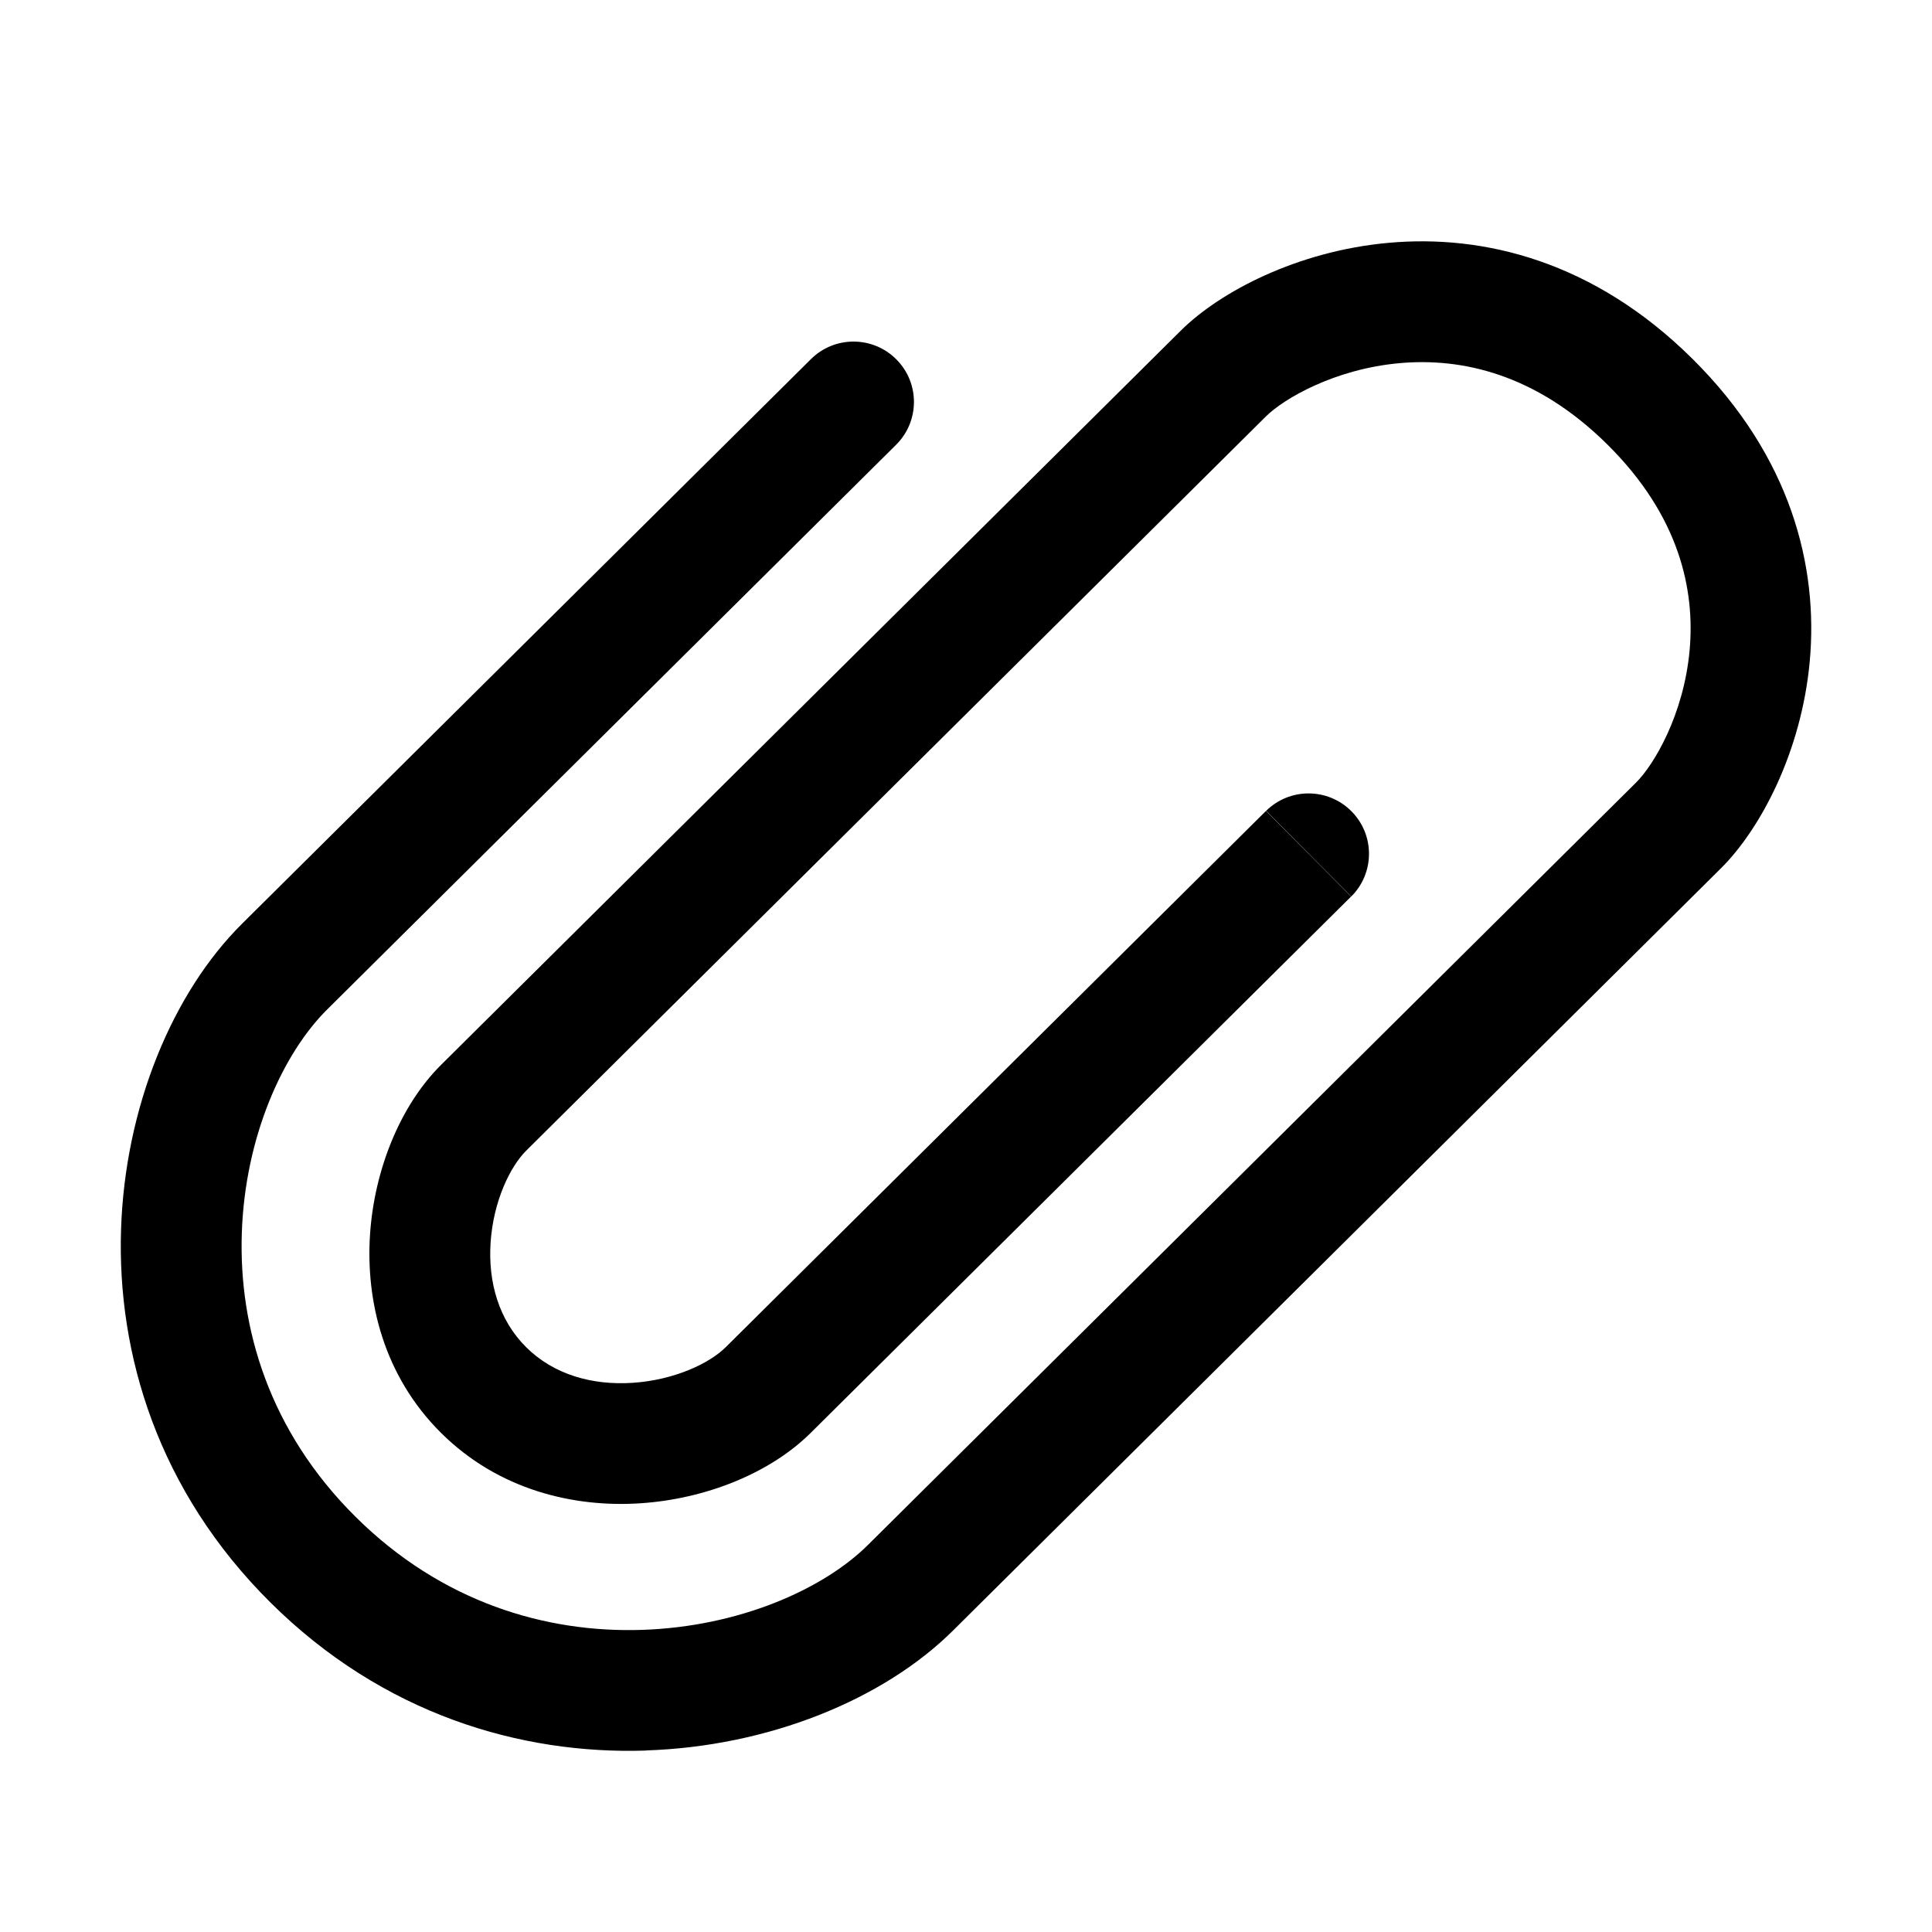 <!-- Generated by weiling.cn -->
<svg version="1.1" xmlns="http://www.w3.org/2000/svg" width="32" height="32" viewBox="0 0 32 32">
<path fill="currentColor" d="M10.693 28.995c-2.067 0.066-4.347-0.599-6.214-2.453s-2.541-4.121-2.474-6.179c0.066-2.024 0.851-3.918 2.003-5.062 0 0 0 0 0 0l9.424-9.353c0-0 0-0 0.572 0.576l-0.572-0.576c0.392-0.389 1.025-0.387 1.415 0.005s0.387 1.025-0.005 1.414l-0.572-0.576c0.572 0.576 0.572 0.576 0.572 0.576l-9.424 9.354c-0.732 0.727-1.361 2.106-1.413 3.707-0.051 1.567 0.454 3.275 1.884 4.695s3.156 1.924 4.741 1.873c1.619-0.052 3.012-0.678 3.745-1.406 0 0 0 0 0 0l12.723-12.628c0.294-0.291 0.789-1.12 0.887-2.188 0.092-1.008-0.169-2.228-1.358-3.408s-2.424-1.443-3.447-1.351c-1.081 0.098-1.919 0.591-2.213 0.883l-12.251 12.16c-0.265 0.263-0.544 0.834-0.59 1.52-0.044 0.66 0.136 1.286 0.59 1.737 0.456 0.452 1.091 0.633 1.762 0.589 0.696-0.046 1.275-0.325 1.541-0.589 0 0 0 0 0 0l8.952-8.886c0-0 0-0 0.705 0.709s0.704 0.71 0.704 0.71l-8.953 8.886c-0.677 0.672-1.747 1.094-2.818 1.165-1.095 0.073-2.345-0.214-3.303-1.165-0.959-0.952-1.25-2.197-1.177-3.291 0.072-1.068 0.499-2.133 1.177-2.806 0 0 0 0 0 0l12.251-12.16c0.648-0.644 1.931-1.319 3.442-1.455 1.569-0.142 3.397 0.298 5.035 1.923s2.084 3.446 1.941 5.010c-0.138 1.505-0.821 2.781-1.469 3.425l-12.722 12.628c-1.152 1.143-3.057 1.92-5.090 1.985zM21.675 14.141l0.704 0.71c0.392-0.389 0.395-1.022 0.005-1.414s-1.023-0.394-1.415-0.005l0.705 0.709z"></path>
</svg>
